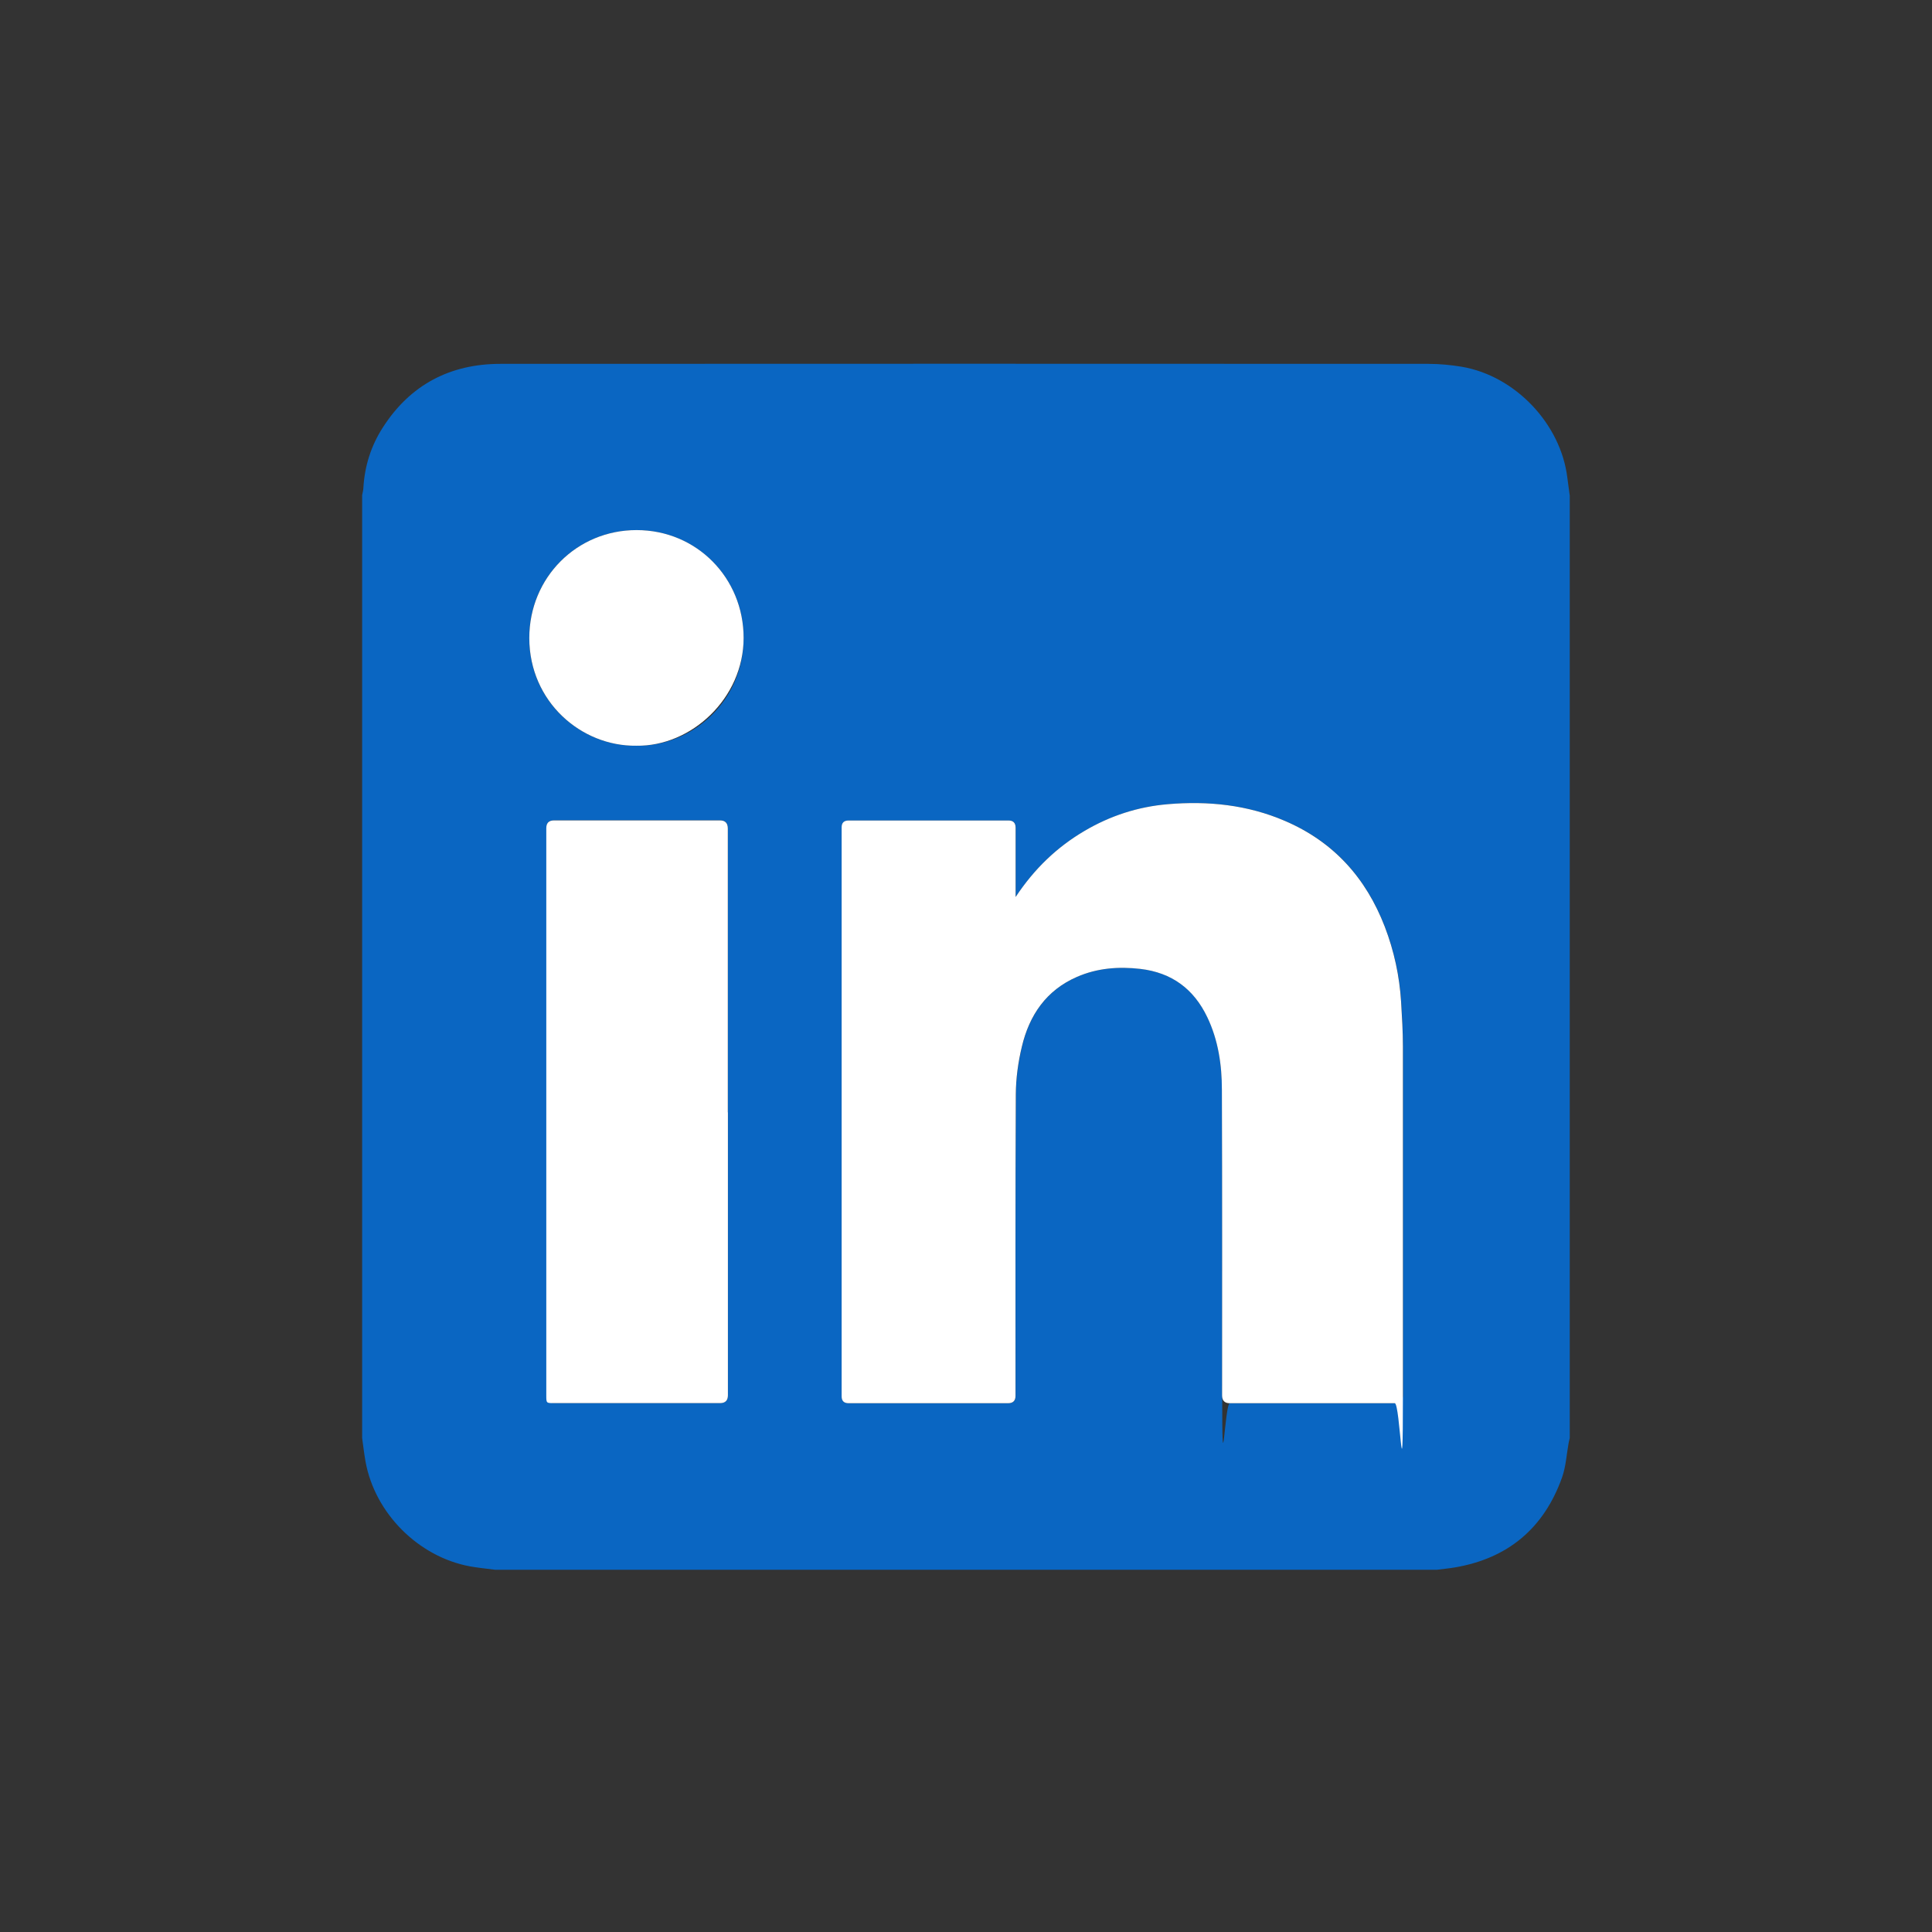 <?xml version="1.0" encoding="UTF-8"?>
<svg xmlns="http://www.w3.org/2000/svg" version="1.1" viewBox="0 0 1920 1920">
  <rect x="0" y="0" width="1920" height="1920" fill="#333333" stroke="none"/>
  <!-- Generator: Adobe Illustrator 28.7.1, SVG Export Plug-In . SVG Version: 1.2.0 Build 142)  -->
  <g>
    <g id="Layer_1">
      <g id="Layer_1-2" data-name="Layer_1">
        <g>
          <path d="M1560,491.9v937.2c-.4,1.6-.8,3.2-1.1,4.8-2.1,11.5-2.7,23.6-6.6,34.5-18,50.3-53.6,80.3-106.5,89.3-5.9,1-11.8,1.5-17.7,2.3H492c-8.4-1.1-16.8-1.9-25.1-3.4-51.2-9.5-94.3-52.8-103.6-103.9-1.4-7.8-2.3-15.7-3.4-23.5V492c.4-2.3,1.1-4.5,1.2-6.8,1.2-21.9,7.6-42.2,19.5-60.6,27.2-42.3,66.8-63,116.7-63,307.4-.2,614.9-.1,922.3,0,11.1,0,22.3,1.1,33.2,2.9,53.1,9.1,98.3,56.8,104.8,110.2.7,5.7,1.5,11.5,2.3,17.2h0ZM1009.4,891.3v-68.7q0-7.2-7-7.2h-159q-6.9,0-6.9,6.8v565.5q0,6.8,6.9,6.8h158.5c4.9,0,7.4-2.4,7.4-7.3,0-99.9-.3-199.8.3-299.7,0-15.8,2.4-31.9,6-47.3,7.4-31.3,24.2-56.1,54.8-69.4,20.2-8.8,41.4-10.4,63.1-7.9,31,3.6,53,19.9,66.4,48,10.9,22.9,14.4,47.4,14.5,72.2.4,101.2.2,202.5.2,303.7s2.5,7.7,7.6,7.7h164c5.4,0,8.1-2.8,8.1-8.3v-346.2c0-14.8-.9-29.6-1.8-44.3-1.6-25.7-7-50.6-16.2-74.7-18.7-48.6-51-84.6-99.3-105.2-37.2-16-76.3-20-116.3-16.6-29.6,2.5-57.2,11.5-82.9,26.6-27.5,16.1-49.9,37.6-68.3,65.5h0ZM723.4,1105.4v-282.2c0-5.3-2.6-8-7.7-8h-165q-7.7,0-7.7,7.7v563.9q0,7.5,7.5,7.5h165.5c5,0,7.5-2.6,7.5-7.8v-281.2h0ZM632.3,741.1c54.8.9,106.6-43.3,106.7-107.1,0-59.8-46.8-107.1-106.3-107.2-59.3,0-106.8,47-106.7,107.3,0,63.5,51.7,107.7,106.3,107Z" fill="#0a66c2"/>
          <path d="M1009.4,891.3c18.5-27.9,40.9-49.4,68.3-65.5,25.6-15.1,53.2-24.1,82.9-26.6,40-3.4,79.1.6,116.3,16.6,48.3,20.7,80.6,56.6,99.3,105.2,9.2,24,14.6,49,16.2,74.7.9,14.8,1.8,29.6,1.8,44.3,0,115.4,0,230.8,0,346.2s-2.7,8.3-8.1,8.3h-164c-5.1,0-7.6-2.6-7.6-7.7,0-101.2.2-202.5-.2-303.7,0-24.8-3.6-49.4-14.5-72.2-13.4-28.1-35.3-44.3-66.4-48-21.7-2.5-42.9-.9-63.1,7.9-30.6,13.3-47.4,38.1-54.8,69.4-3.7,15.4-5.9,31.5-6,47.3-.5,99.9-.3,199.8-.3,299.7,0,4.9-2.5,7.3-7.4,7.3h-158.5q-6.9,0-6.9-6.8v-565.5q0-6.8,6.9-6.8h159q7,0,7,7.2v68.7h0Z" fill="#fff"/>
          <path d="M723.4,1105.4v281.2c0,5.1-2.5,7.7-7.5,7.8h-165.5c-7.4,0-7.5,0-7.5-7.5v-563.9q0-7.7,7.7-7.7h165c5.1,0,7.7,2.7,7.7,8v282.2h0Z" fill="#fff"/>
          <path d="M632.3,741.1c-54.6.7-106.2-43.6-106.3-107,0-60.3,47.4-107.4,106.7-107.3,59.5,0,106.3,47.4,106.3,107.2s-51.9,108-106.7,107.1Z" fill="#fff"/>
        </g>
      </g>
    </g>
  </g>
</svg>